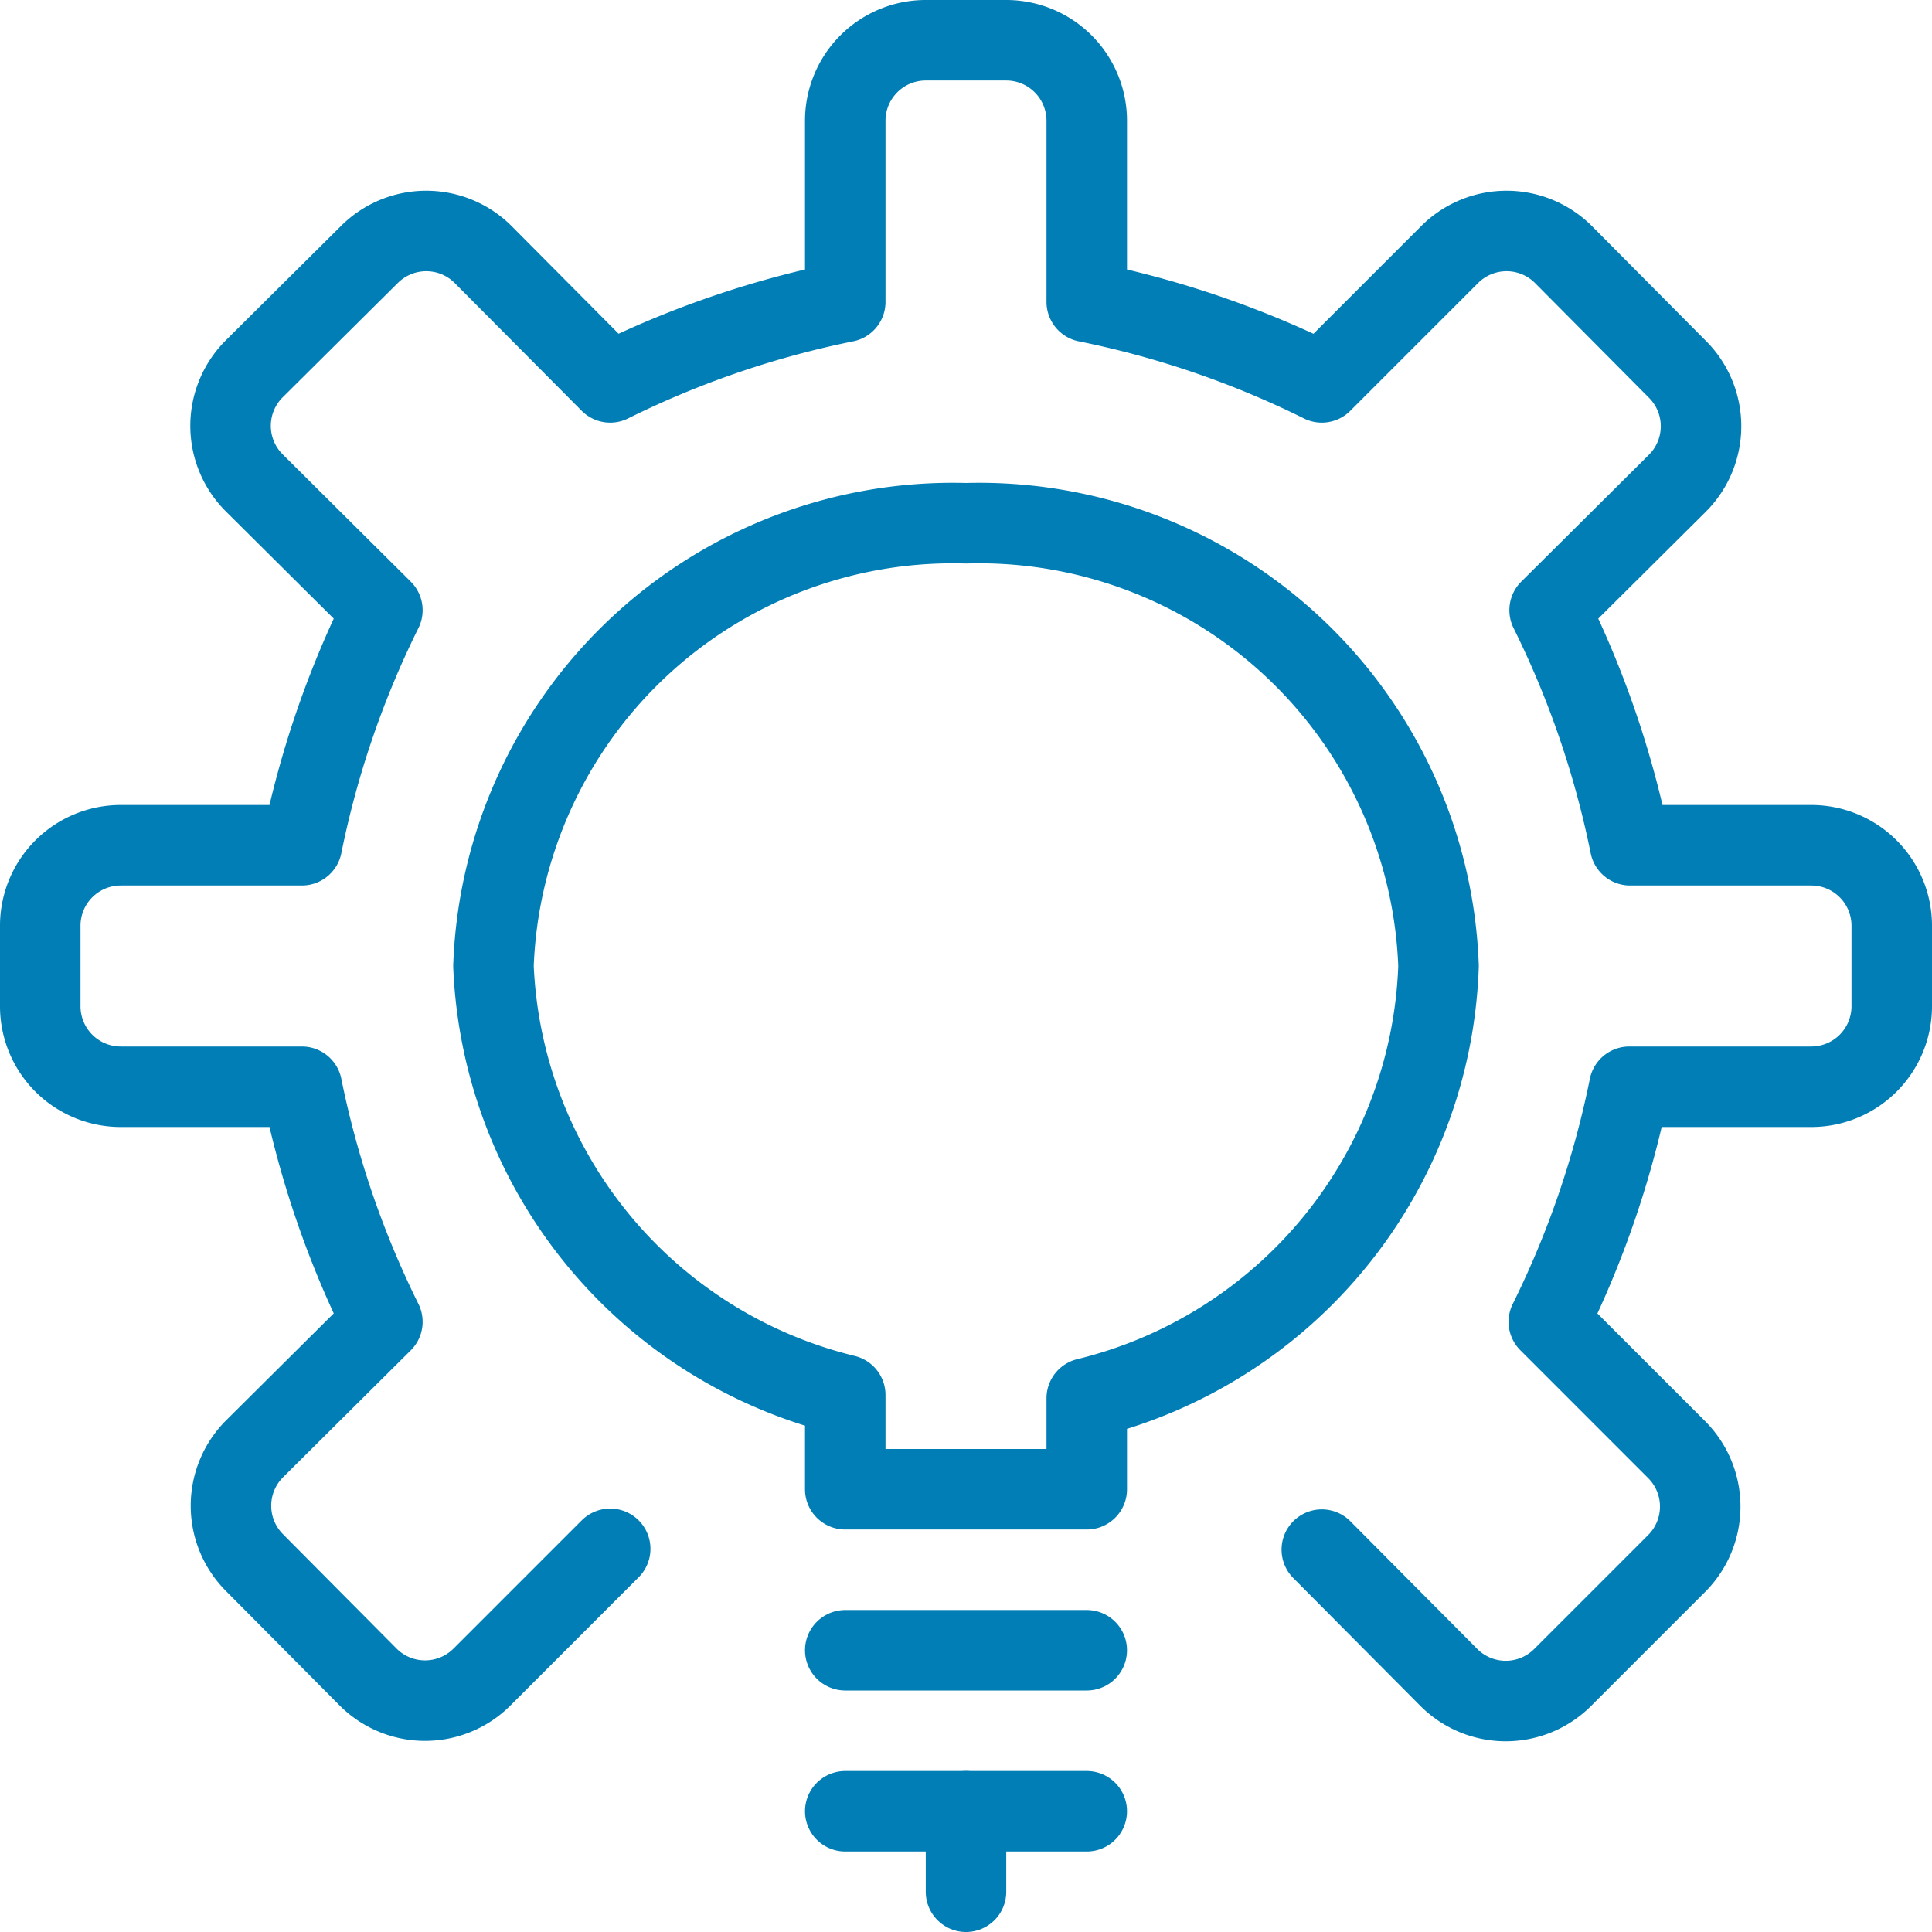 <svg xmlns="http://www.w3.org/2000/svg" viewBox="0 0 48 48">
  
<g transform="matrix(2,0,0,2,0,0)"><g>
    <path d="M16.42,19.25,18,20.84a1,1,0,0,0,1.41,0l1.42-1.42a1,1,0,0,0,0-1.41l-1.59-1.59a11.85,11.85,0,0,0,1-2.92H22.5a1,1,0,0,0,1-1v-1a1,1,0,0,0-1-1H20.25a11.85,11.85,0,0,0-1-2.92L20.84,6a1,1,0,0,0,0-1.41L19.42,3.16a1,1,0,0,0-1.41,0L16.42,4.75a11.85,11.85,0,0,0-2.92-1V1.5a1,1,0,0,0-1-1h-1a1,1,0,0,0-1,1V3.75a11.85,11.85,0,0,0-2.92,1L6,3.16a1,1,0,0,0-1.41,0L3.16,4.58A1,1,0,0,0,3.16,6L4.75,7.58a11.85,11.85,0,0,0-1,2.92H1.5a1,1,0,0,0-1,1v1a1,1,0,0,0,1,1H3.75a11.85,11.85,0,0,0,1,2.92L3.16,18a1,1,0,0,0,0,1.41l1.41,1.42a1,1,0,0,0,1.42,0l1.59-1.59" style="fill: none;stroke: #007EB5;stroke-linecap: round;stroke-linejoin: round"></path>
    <line x1="10.5" y1="20.5" x2="13.5" y2="20.5" style="fill: none;stroke: #007EB5;stroke-linecap: round;stroke-linejoin: round"></line>
    <line x1="10.5" y1="22.5" x2="13.5" y2="22.5" style="fill: none;stroke: #007EB5;stroke-linecap: round;stroke-linejoin: round"></line>
    <line x1="12" y1="22.5" x2="12" y2="23.5" style="fill: none;stroke: #007EB5;stroke-linecap: round;stroke-linejoin: round"></line>
    <path d="M17.87,12A5.71,5.71,0,0,0,12,6.5,5.71,5.71,0,0,0,6.13,12a5.73,5.73,0,0,0,4.37,5.33V18.5h3V17.37A5.73,5.73,0,0,0,17.87,12Z" style="fill: none;stroke: #007EB5;stroke-linecap: round;stroke-linejoin: round"></path>
  </g></g></svg>